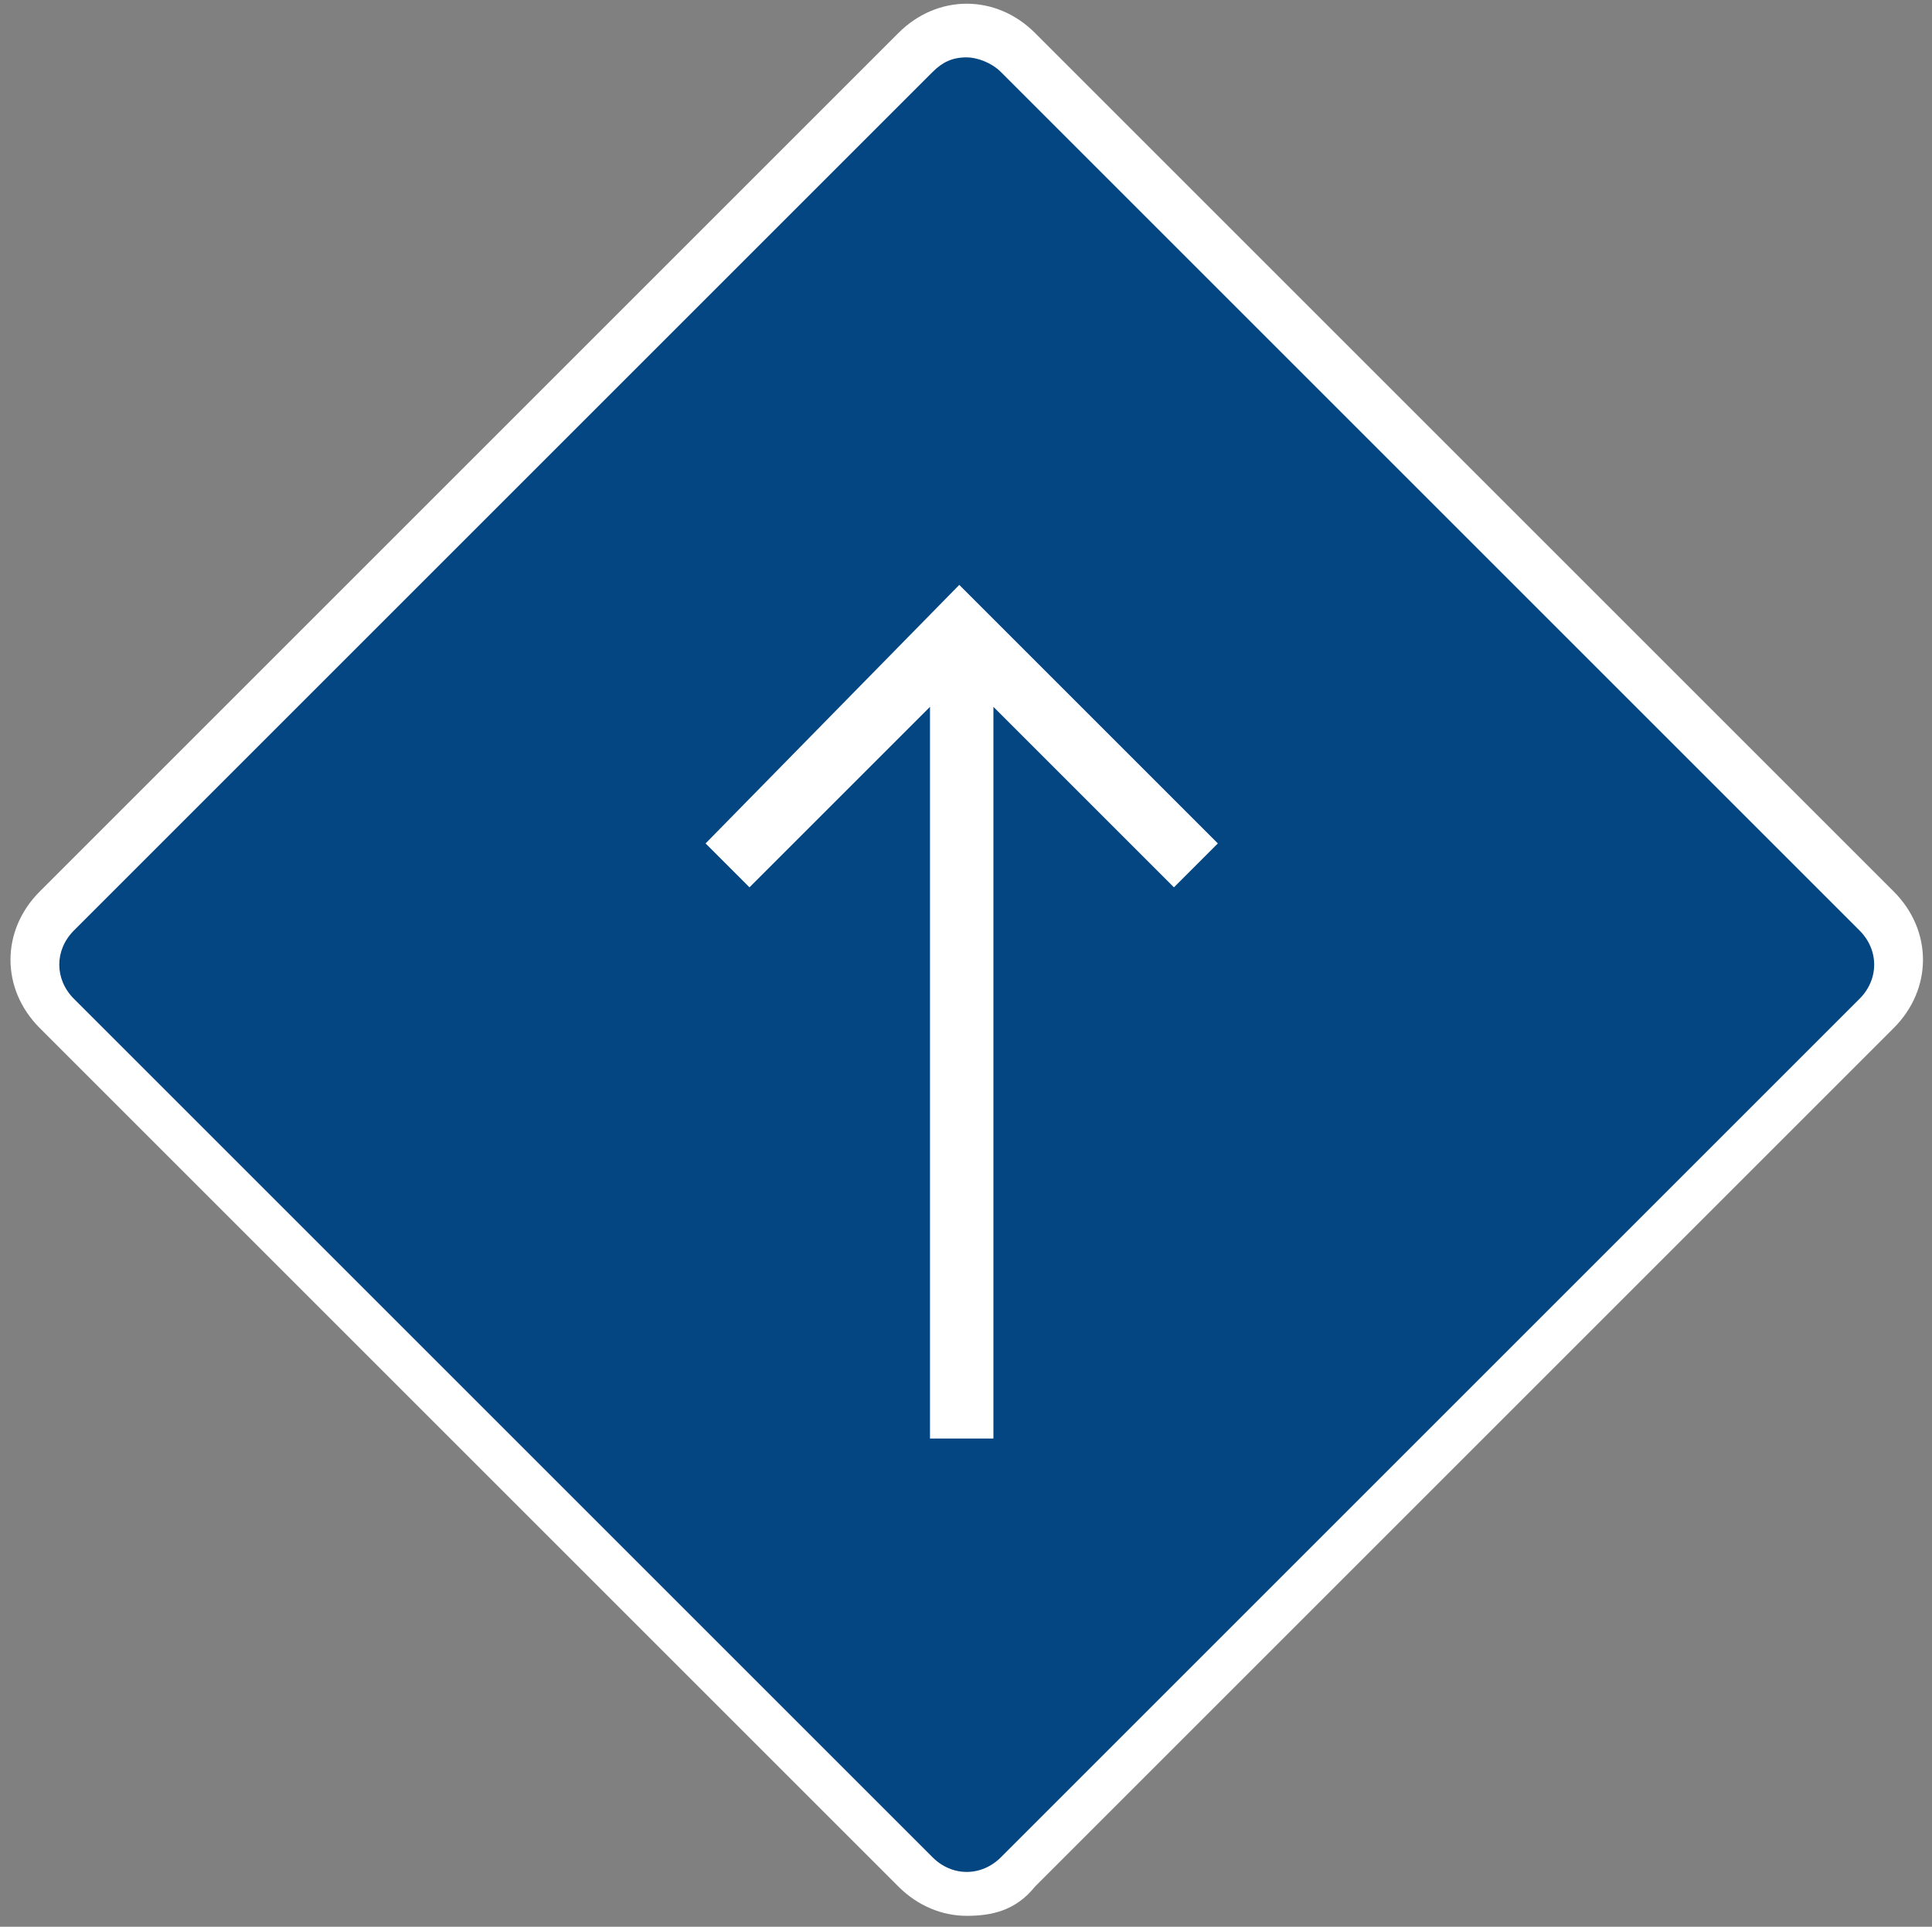 <svg xmlns="http://www.w3.org/2000/svg" xmlns:xlink="http://www.w3.org/1999/xlink" id="Livello_1" x="0px" y="0px" width="39.6px" height="39.5px" viewBox="0 0 39.6 39.5" style="enable-background:new 0 0 39.6 39.5;" xml:space="preserve"><rect x="0" y="0" width="39.6" height="39.5" fill="#808080" stroke="none"/><style type="text/css">	.st0{fill:#034681;}	.st1{fill:#FFFFFF;}</style><g id="Raggruppa_101" transform="translate(-1255.085 -2769.624)">	<g id="Tracciato_348">		<path class="st0" d="M1275.9,2770.7c-0.6-0.6-1.5-0.6-2.1,0l-17.6,17.6c-0.6,0.6-0.6,1.5,0,2.1l17.6,17.6c0.6,0.6,1.5,0.6,2.1,0   l17.6-17.6c0.6-0.6,0.6-1.5,0-2.1L1275.9,2770.7z"></path>		<path class="st1" d="M1274.9,2808.9c-0.5,0-1-0.2-1.4-0.6l-17.6-17.6c-0.8-0.8-0.8-2,0-2.8l17.6-17.6c0.8-0.8,2-0.8,2.8,0l0,0   l17.6,17.6c0.8,0.8,0.8,2,0,2.8l-17.6,17.6C1275.9,2808.8,1275.4,2808.9,1274.9,2808.9z M1274.9,2770.8c-0.3,0-0.5,0.1-0.7,0.3   l-17.6,17.6c-0.4,0.4-0.4,1,0,1.4l17.6,17.6c0.4,0.4,1,0.4,1.4,0l17.6-17.6c0.4-0.4,0.4-1,0-1.4l-17.6-17.6   C1275.4,2770.9,1275.1,2770.8,1274.9,2770.8z"></path>	</g>	<g id="Raggruppa_100" transform="translate(-26.653 3565.115) rotate(-90)">		<g id="Tracciato_117_00000104685112245853174540000010207128549398251443_">			<path class="st1" d="M778.2,1296.2l-0.9,0.9l3.7,3.7h-15v1.3H781l-3.7,3.7l0.9,0.9l5.3-5.3L778.2,1296.2z"></path>		</g>	</g></g></svg>